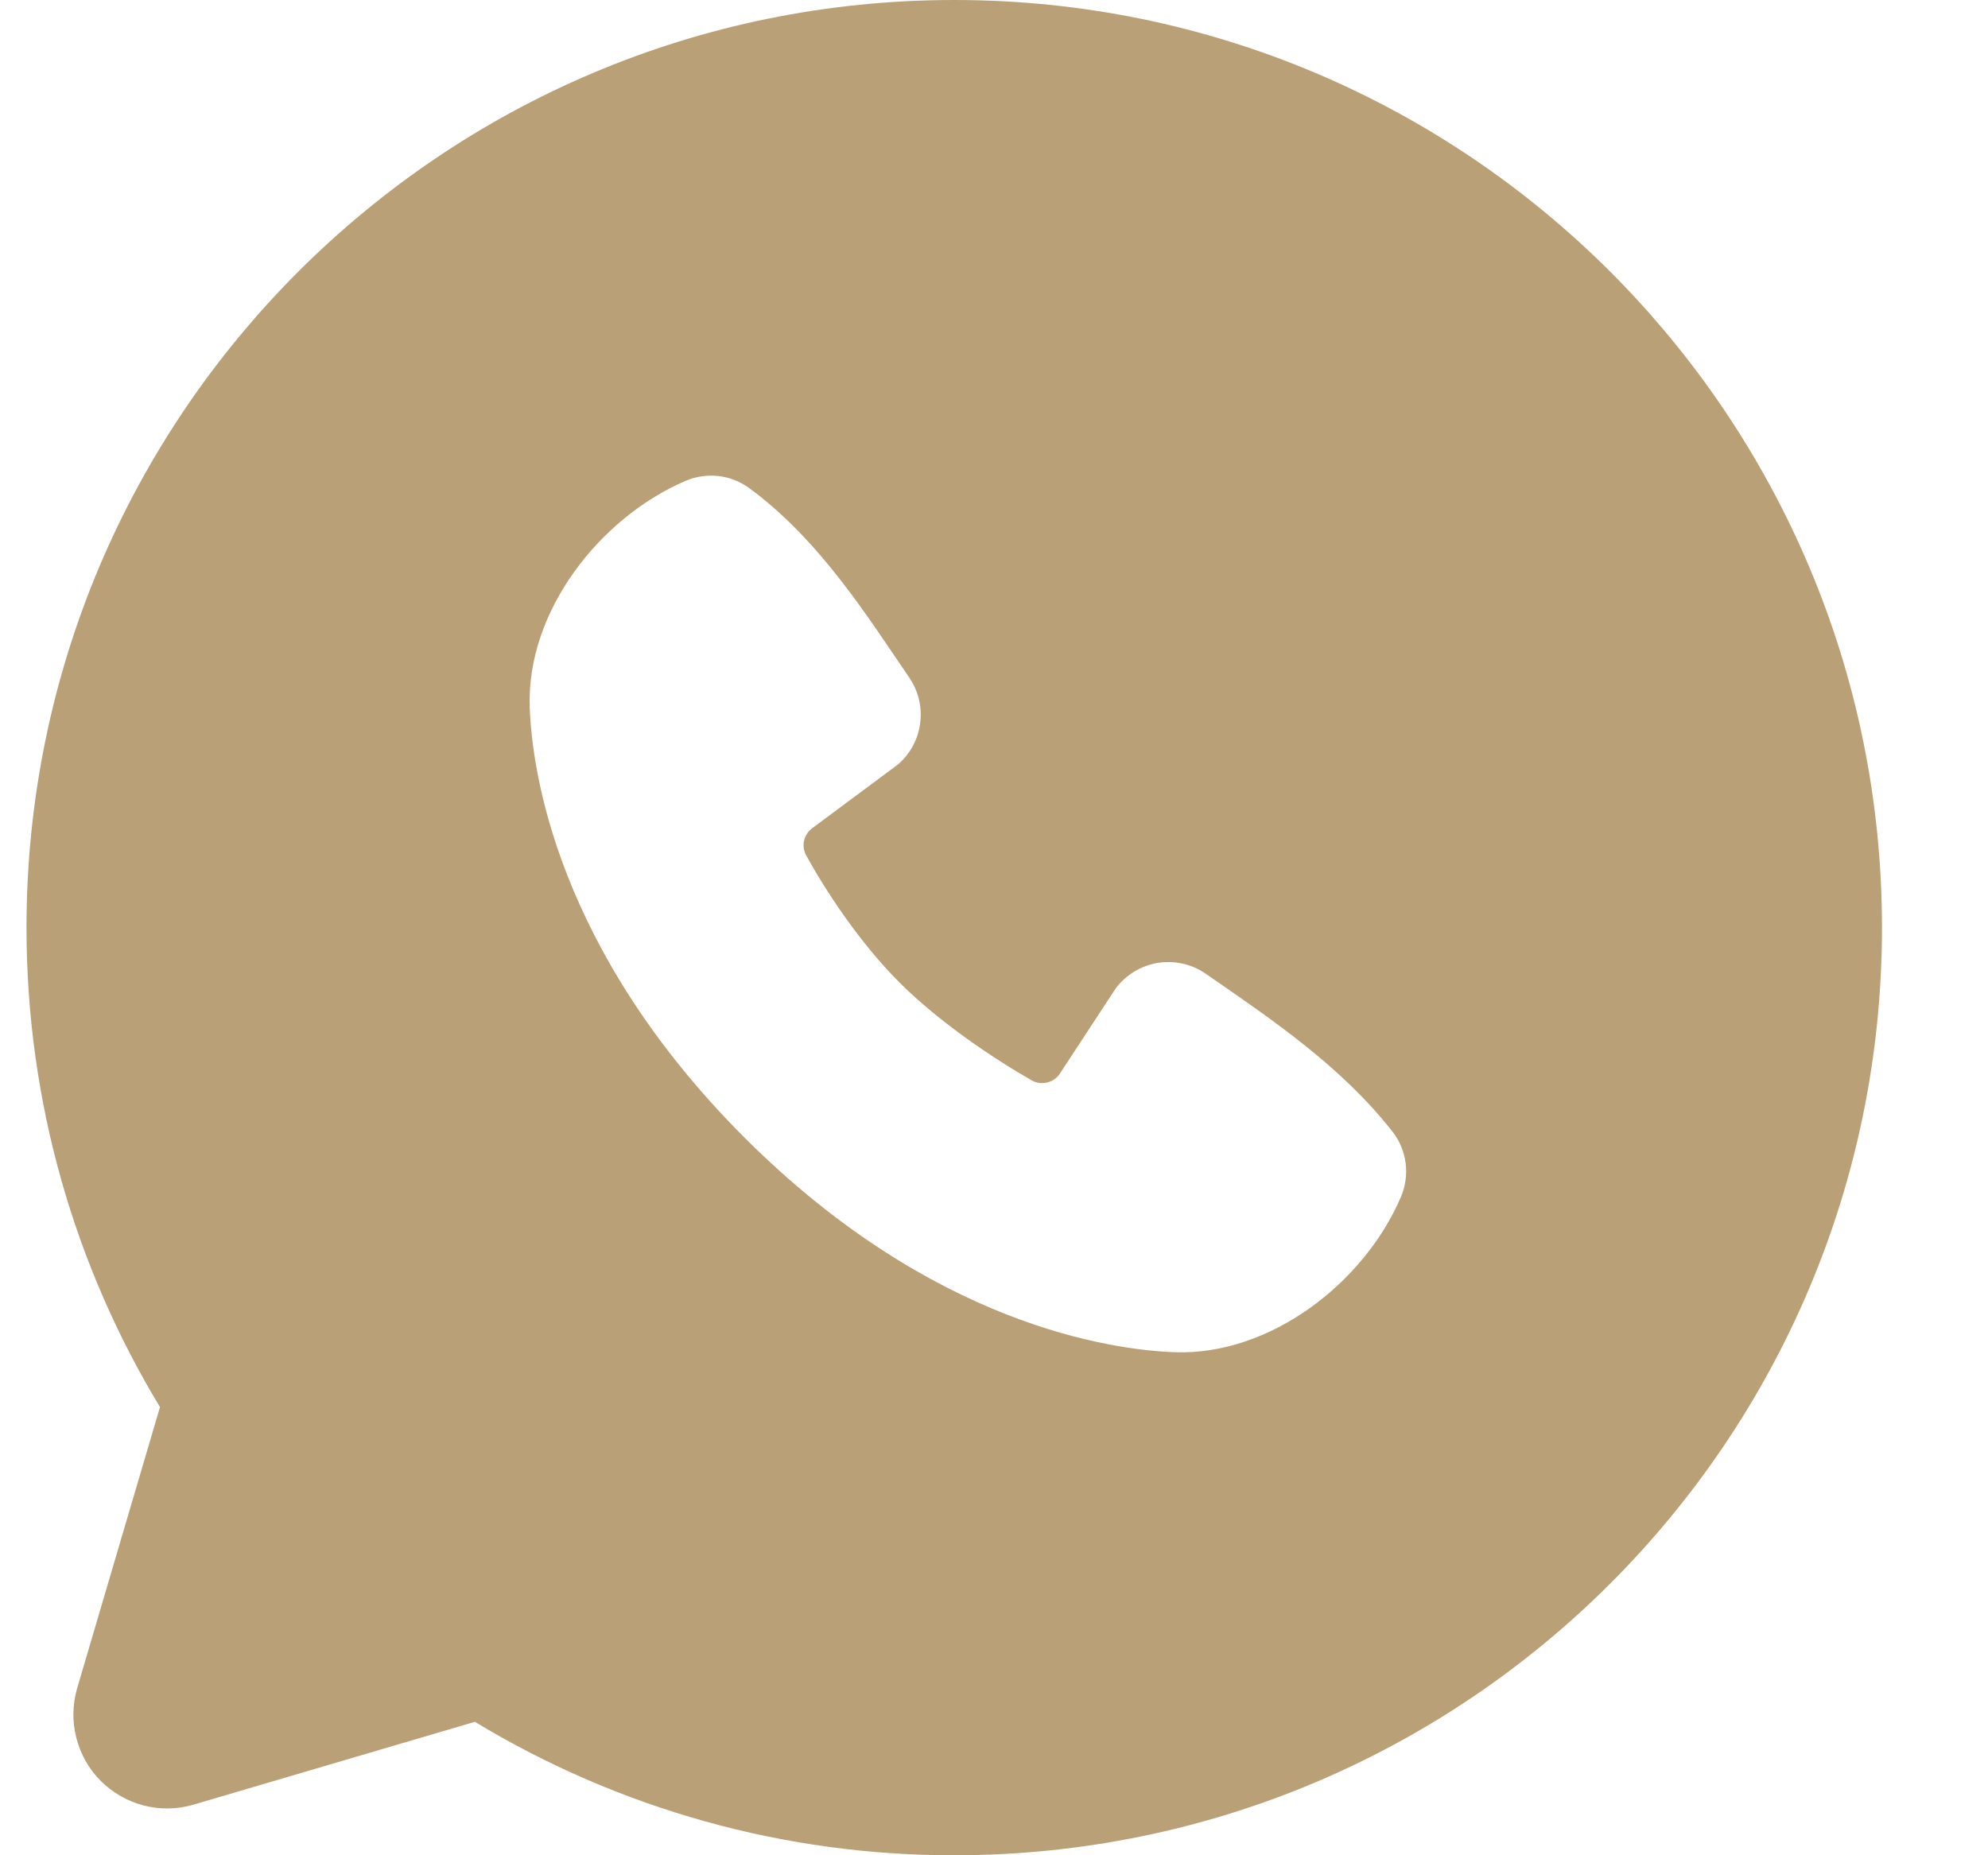 <?xml version="1.0" encoding="UTF-8"?> <svg xmlns="http://www.w3.org/2000/svg" width="15" height="14" viewBox="0 0 15 14" fill="none"><g clip-path="url(#clip0_2_2)"><g clip-path="url(#clip1_2_2)"><g clip-path="url(#clip2_2_2)"><path fill-rule="evenodd" clip-rule="evenodd" d="M7.2 0C3.334 0 0.2 3.134 0.2 7C0.2 8.323 0.568 9.562 1.207 10.618L0.582 12.74C0.547 12.862 0.544 12.991 0.576 13.114C0.607 13.237 0.671 13.35 0.761 13.44C0.851 13.529 0.963 13.593 1.086 13.625C1.209 13.656 1.338 13.654 1.46 13.618L3.583 12.993C4.674 13.653 5.925 14.002 7.2 14C11.066 14 14.2 10.866 14.2 7C14.2 3.134 11.066 0 7.2 0ZM5.617 8.584C7.033 9.999 8.385 10.186 8.862 10.204C9.588 10.23 10.295 9.676 10.57 9.033C10.604 8.953 10.617 8.865 10.606 8.778C10.595 8.692 10.562 8.61 10.508 8.541C10.125 8.051 9.606 7.699 9.099 7.349C8.994 7.275 8.863 7.246 8.736 7.266C8.609 7.287 8.495 7.356 8.418 7.459L7.998 8.1C7.976 8.134 7.942 8.159 7.902 8.168C7.862 8.178 7.82 8.173 7.785 8.153C7.5 7.99 7.085 7.713 6.787 7.414C6.488 7.116 6.228 6.72 6.082 6.453C6.064 6.419 6.059 6.38 6.067 6.343C6.076 6.305 6.098 6.272 6.128 6.25L6.775 5.769C6.868 5.689 6.928 5.578 6.943 5.456C6.959 5.335 6.929 5.212 6.859 5.111C6.546 4.652 6.18 4.068 5.65 3.681C5.582 3.632 5.502 3.601 5.418 3.592C5.334 3.583 5.249 3.596 5.172 3.629C4.528 3.905 3.97 4.612 3.997 5.339C4.014 5.816 4.201 7.168 5.617 8.584Z" fill="#BAA076"></path></g></g></g><defs><clipPath id="clip0_2_2"><rect width="15" height="14" fill="white"></rect></clipPath><clipPath id="clip1_2_2"><rect width="15" height="14" fill="white"></rect></clipPath><clipPath id="clip2_2_2"><rect width="15" height="14" fill="white"></rect></clipPath></defs></svg> 